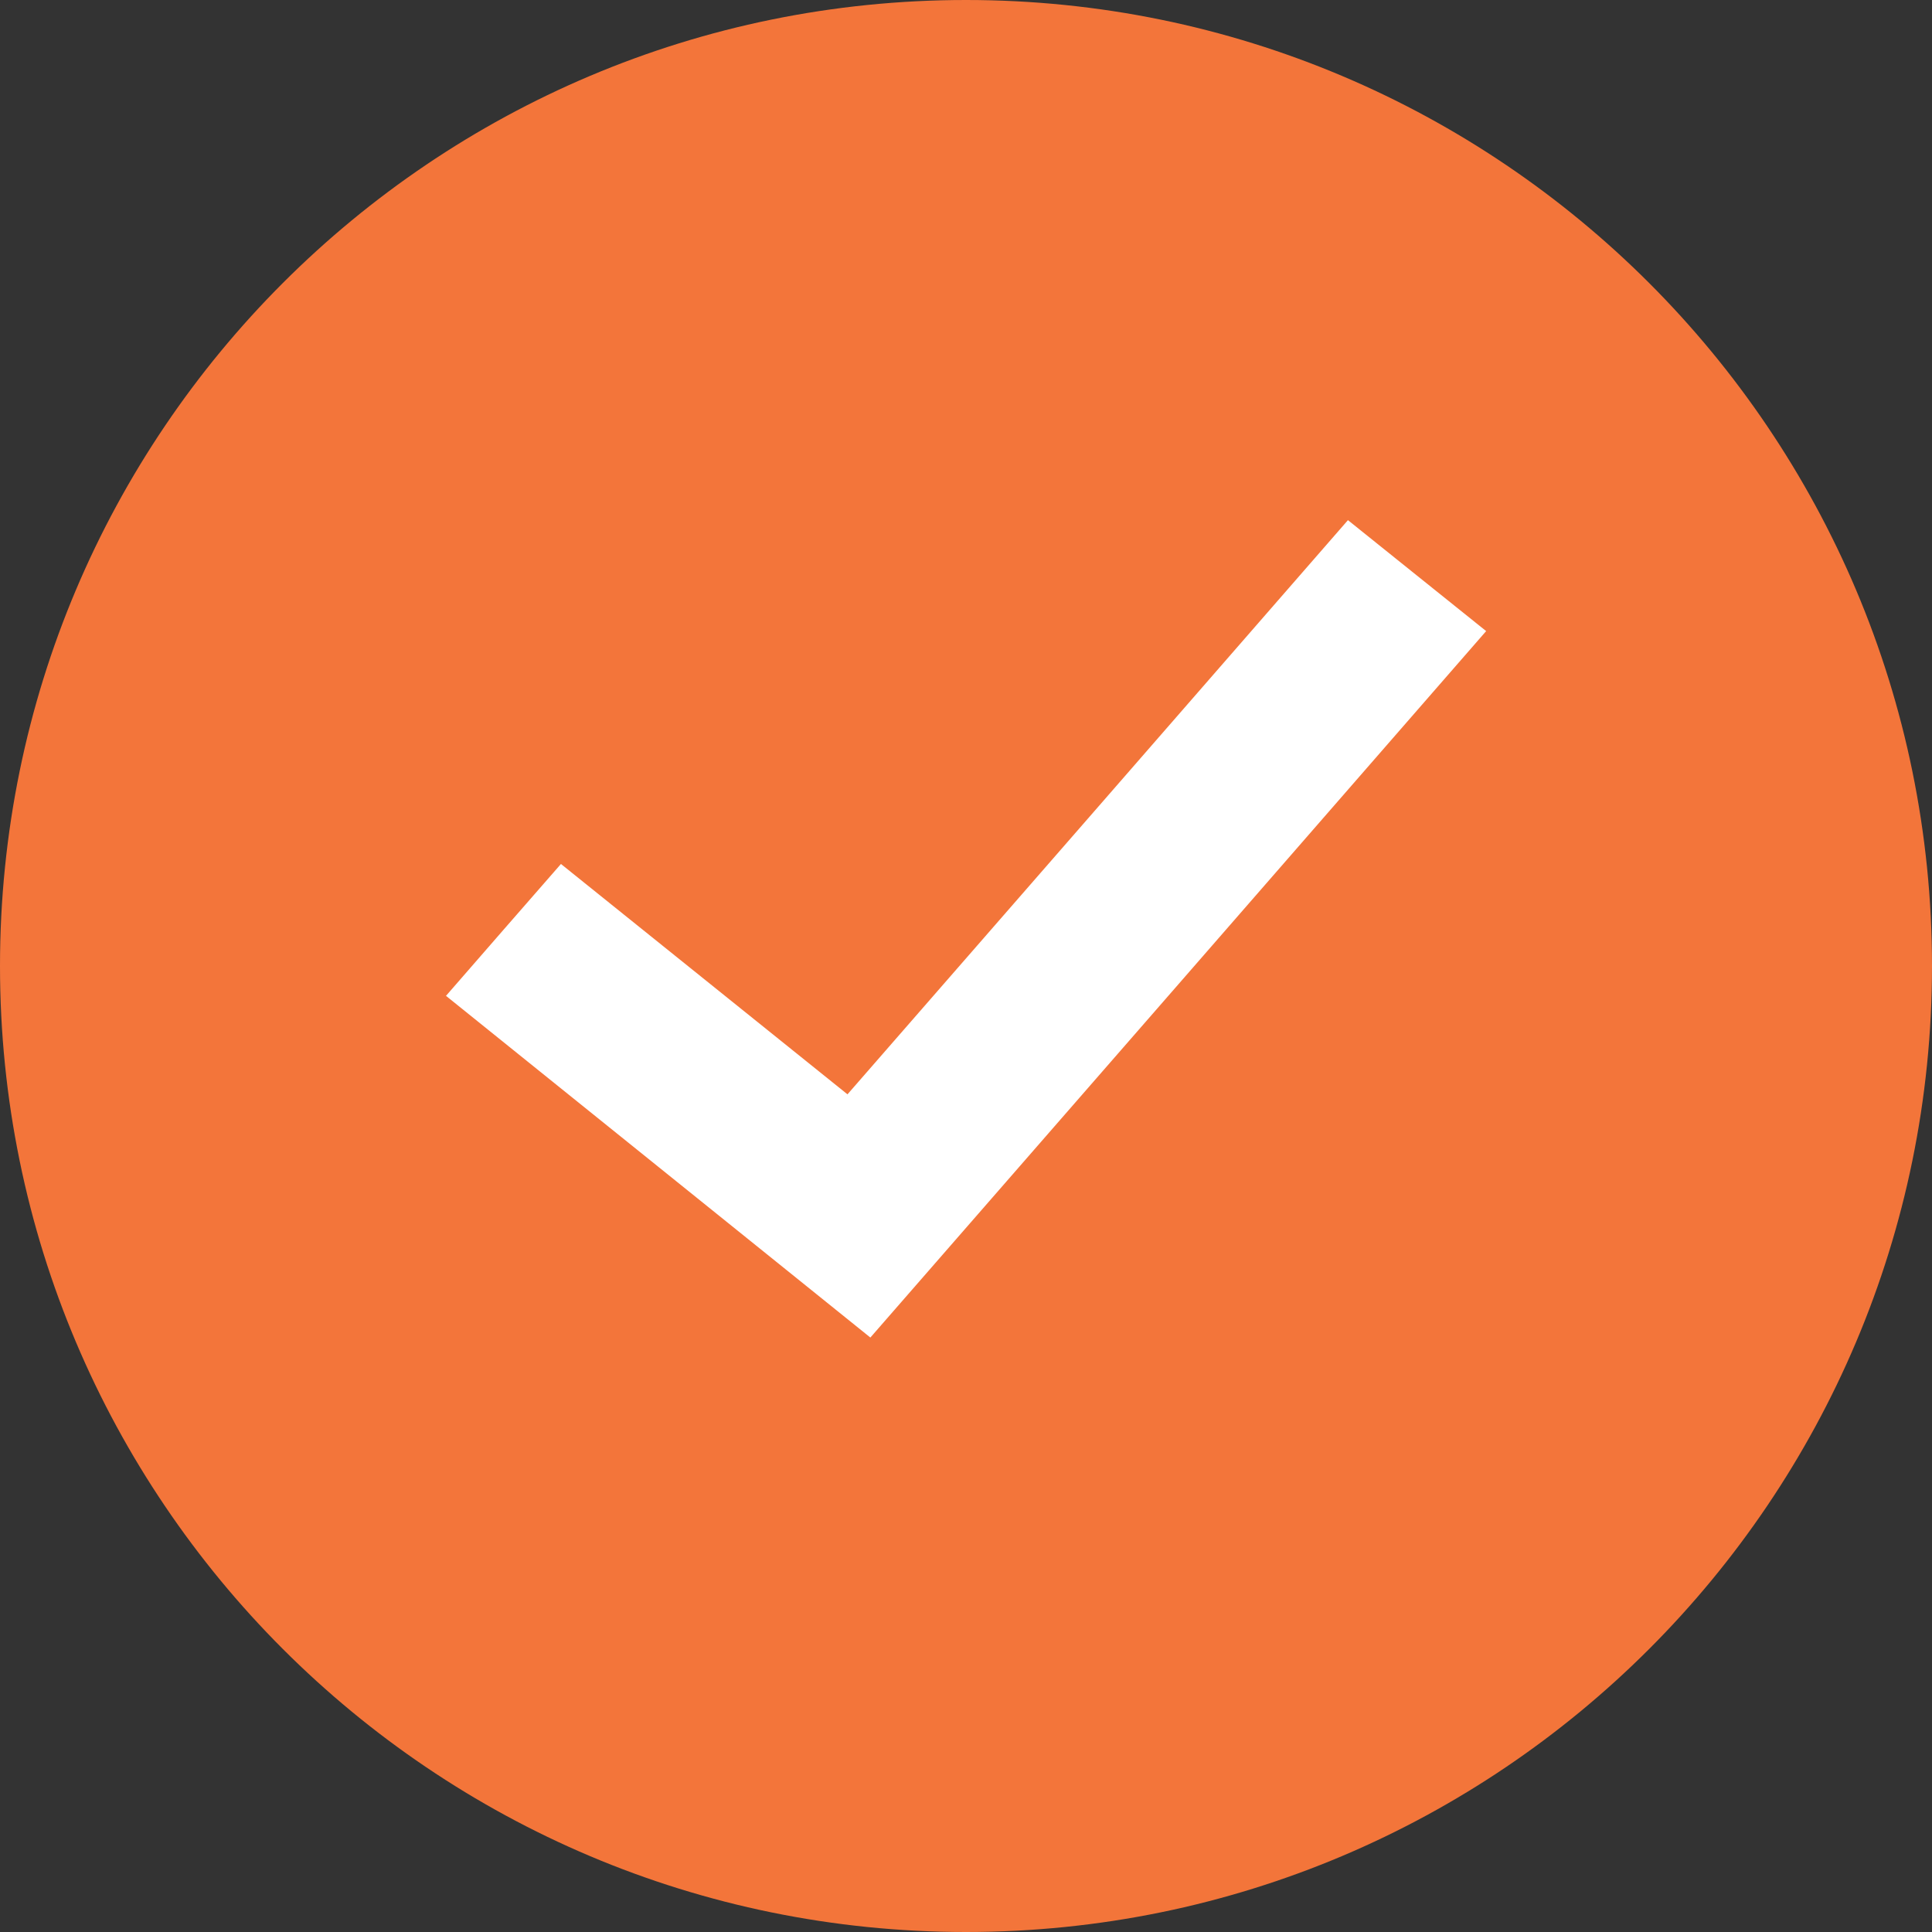<svg width="26" height="26" viewBox="0 0 26 26" fill="none" xmlns="http://www.w3.org/2000/svg">
<rect x="0" y="0" width="26" height="26" fill="#333333" stroke="none"/>
<path d="M13 26C20.18 26 26 20.18 26 13C26 5.82 20.18 0 13 0C5.82 0 0 5.82 0 13C0 20.18 5.82 26 13 26Z" fill="#F3753A"/>
<path d="M6 13.404C6.52 12.805 7.026 12.226 7.549 11.627C8.837 12.662 10.114 13.688 11.405 14.727C13.658 12.145 15.893 9.579 18.14 7C18.765 7.501 19.374 7.992 20 8.493C17.238 11.664 14.482 14.825 11.713 18C9.806 16.463 7.907 14.937 6 13.4V13.404Z" fill="white"/>
</svg>
